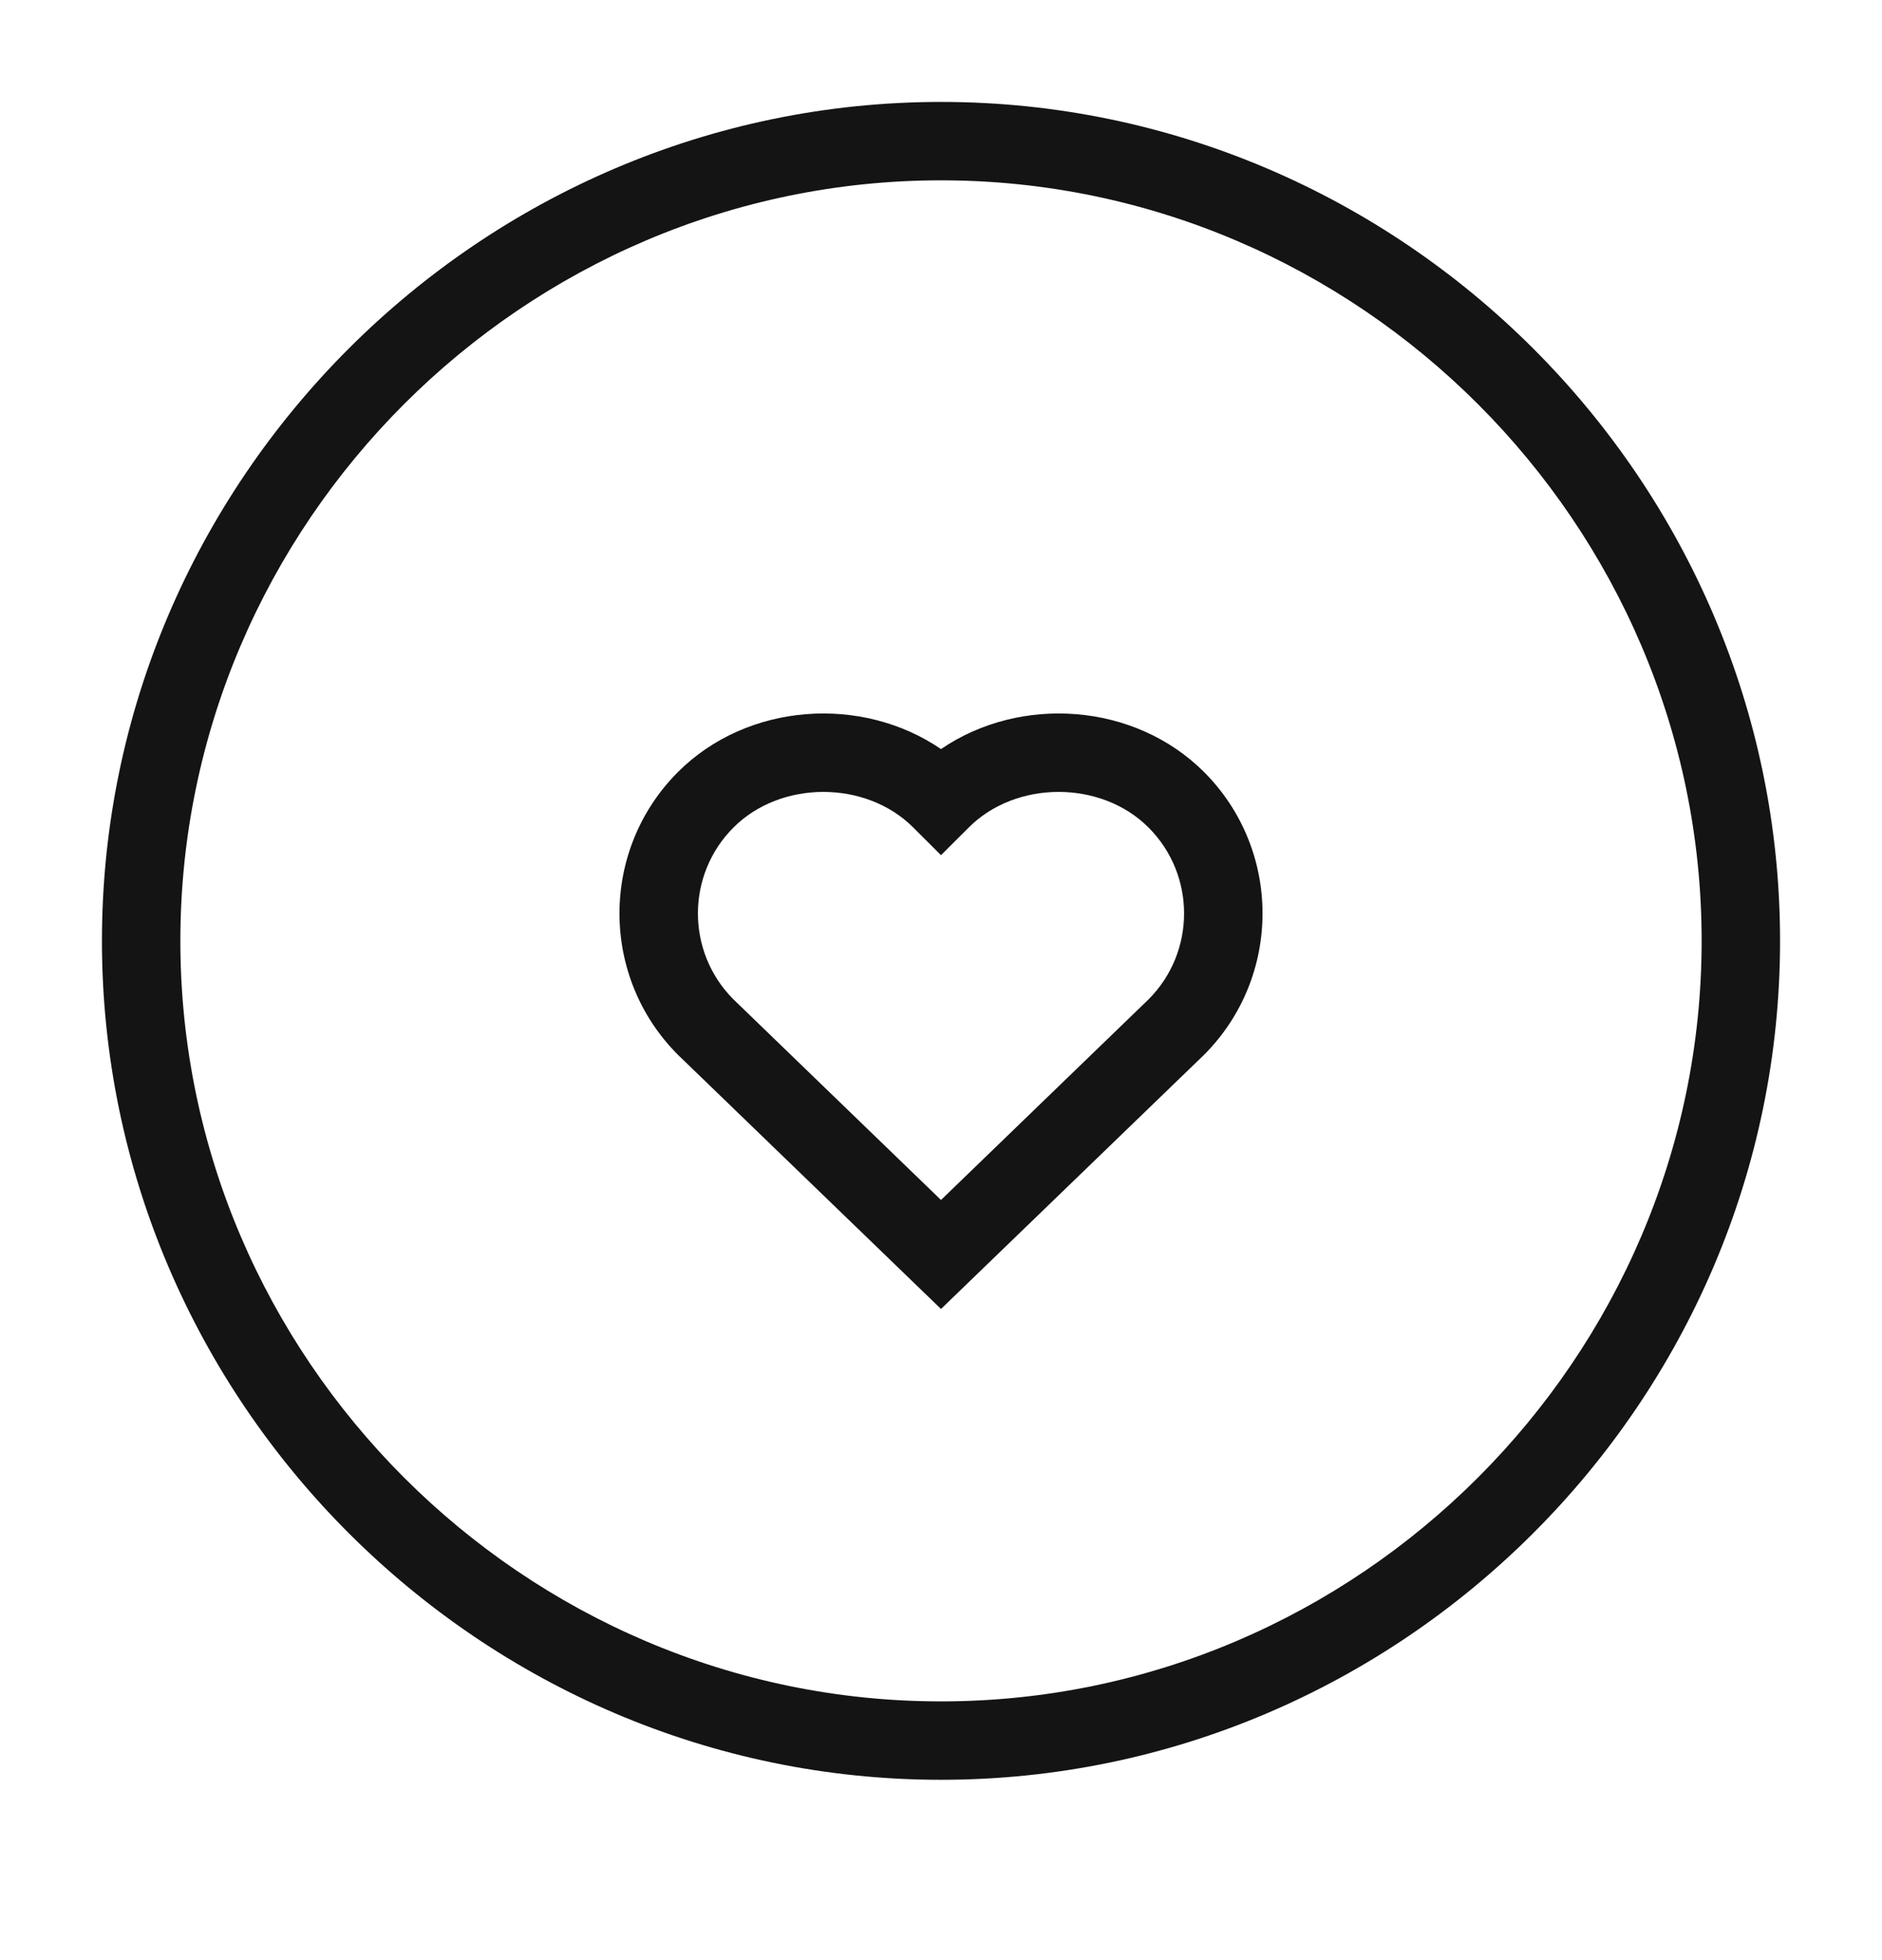<svg width="24" height="25" viewBox="0 0 24 25" fill="none" xmlns="http://www.w3.org/2000/svg">
<path fill-rule="evenodd" clip-rule="evenodd" d="M12 2.3C6.676 2.3 2.3 6.676 2.3 12C2.3 17.324 6.676 21.7 12 21.7C17.324 21.7 21.7 17.324 21.7 12C21.7 6.676 17.324 2.3 12 2.3ZM1.3 12C1.3 6.124 6.124 1.3 12 1.3C17.876 1.3 22.7 6.124 22.7 12C22.7 17.876 17.876 22.7 12 22.7C6.124 22.7 1.3 17.876 1.3 12ZM11.646 10.554C11.042 9.949 9.958 9.949 9.354 10.554C8.75 11.157 8.749 12.139 9.351 12.744L12 15.305L14.649 12.744C15.251 12.139 15.25 11.157 14.646 10.554C14.042 9.949 12.958 9.949 12.354 10.554L12 10.907L11.646 10.554ZM12 9.554C10.989 8.863 9.532 8.961 8.646 9.846C7.651 10.842 7.651 12.458 8.646 13.454L12 16.695L15.348 13.46L15.354 13.454C16.349 12.458 16.349 10.842 15.354 9.846C14.468 8.961 13.011 8.863 12 9.554Z" fill="#141415"/>
</svg>
